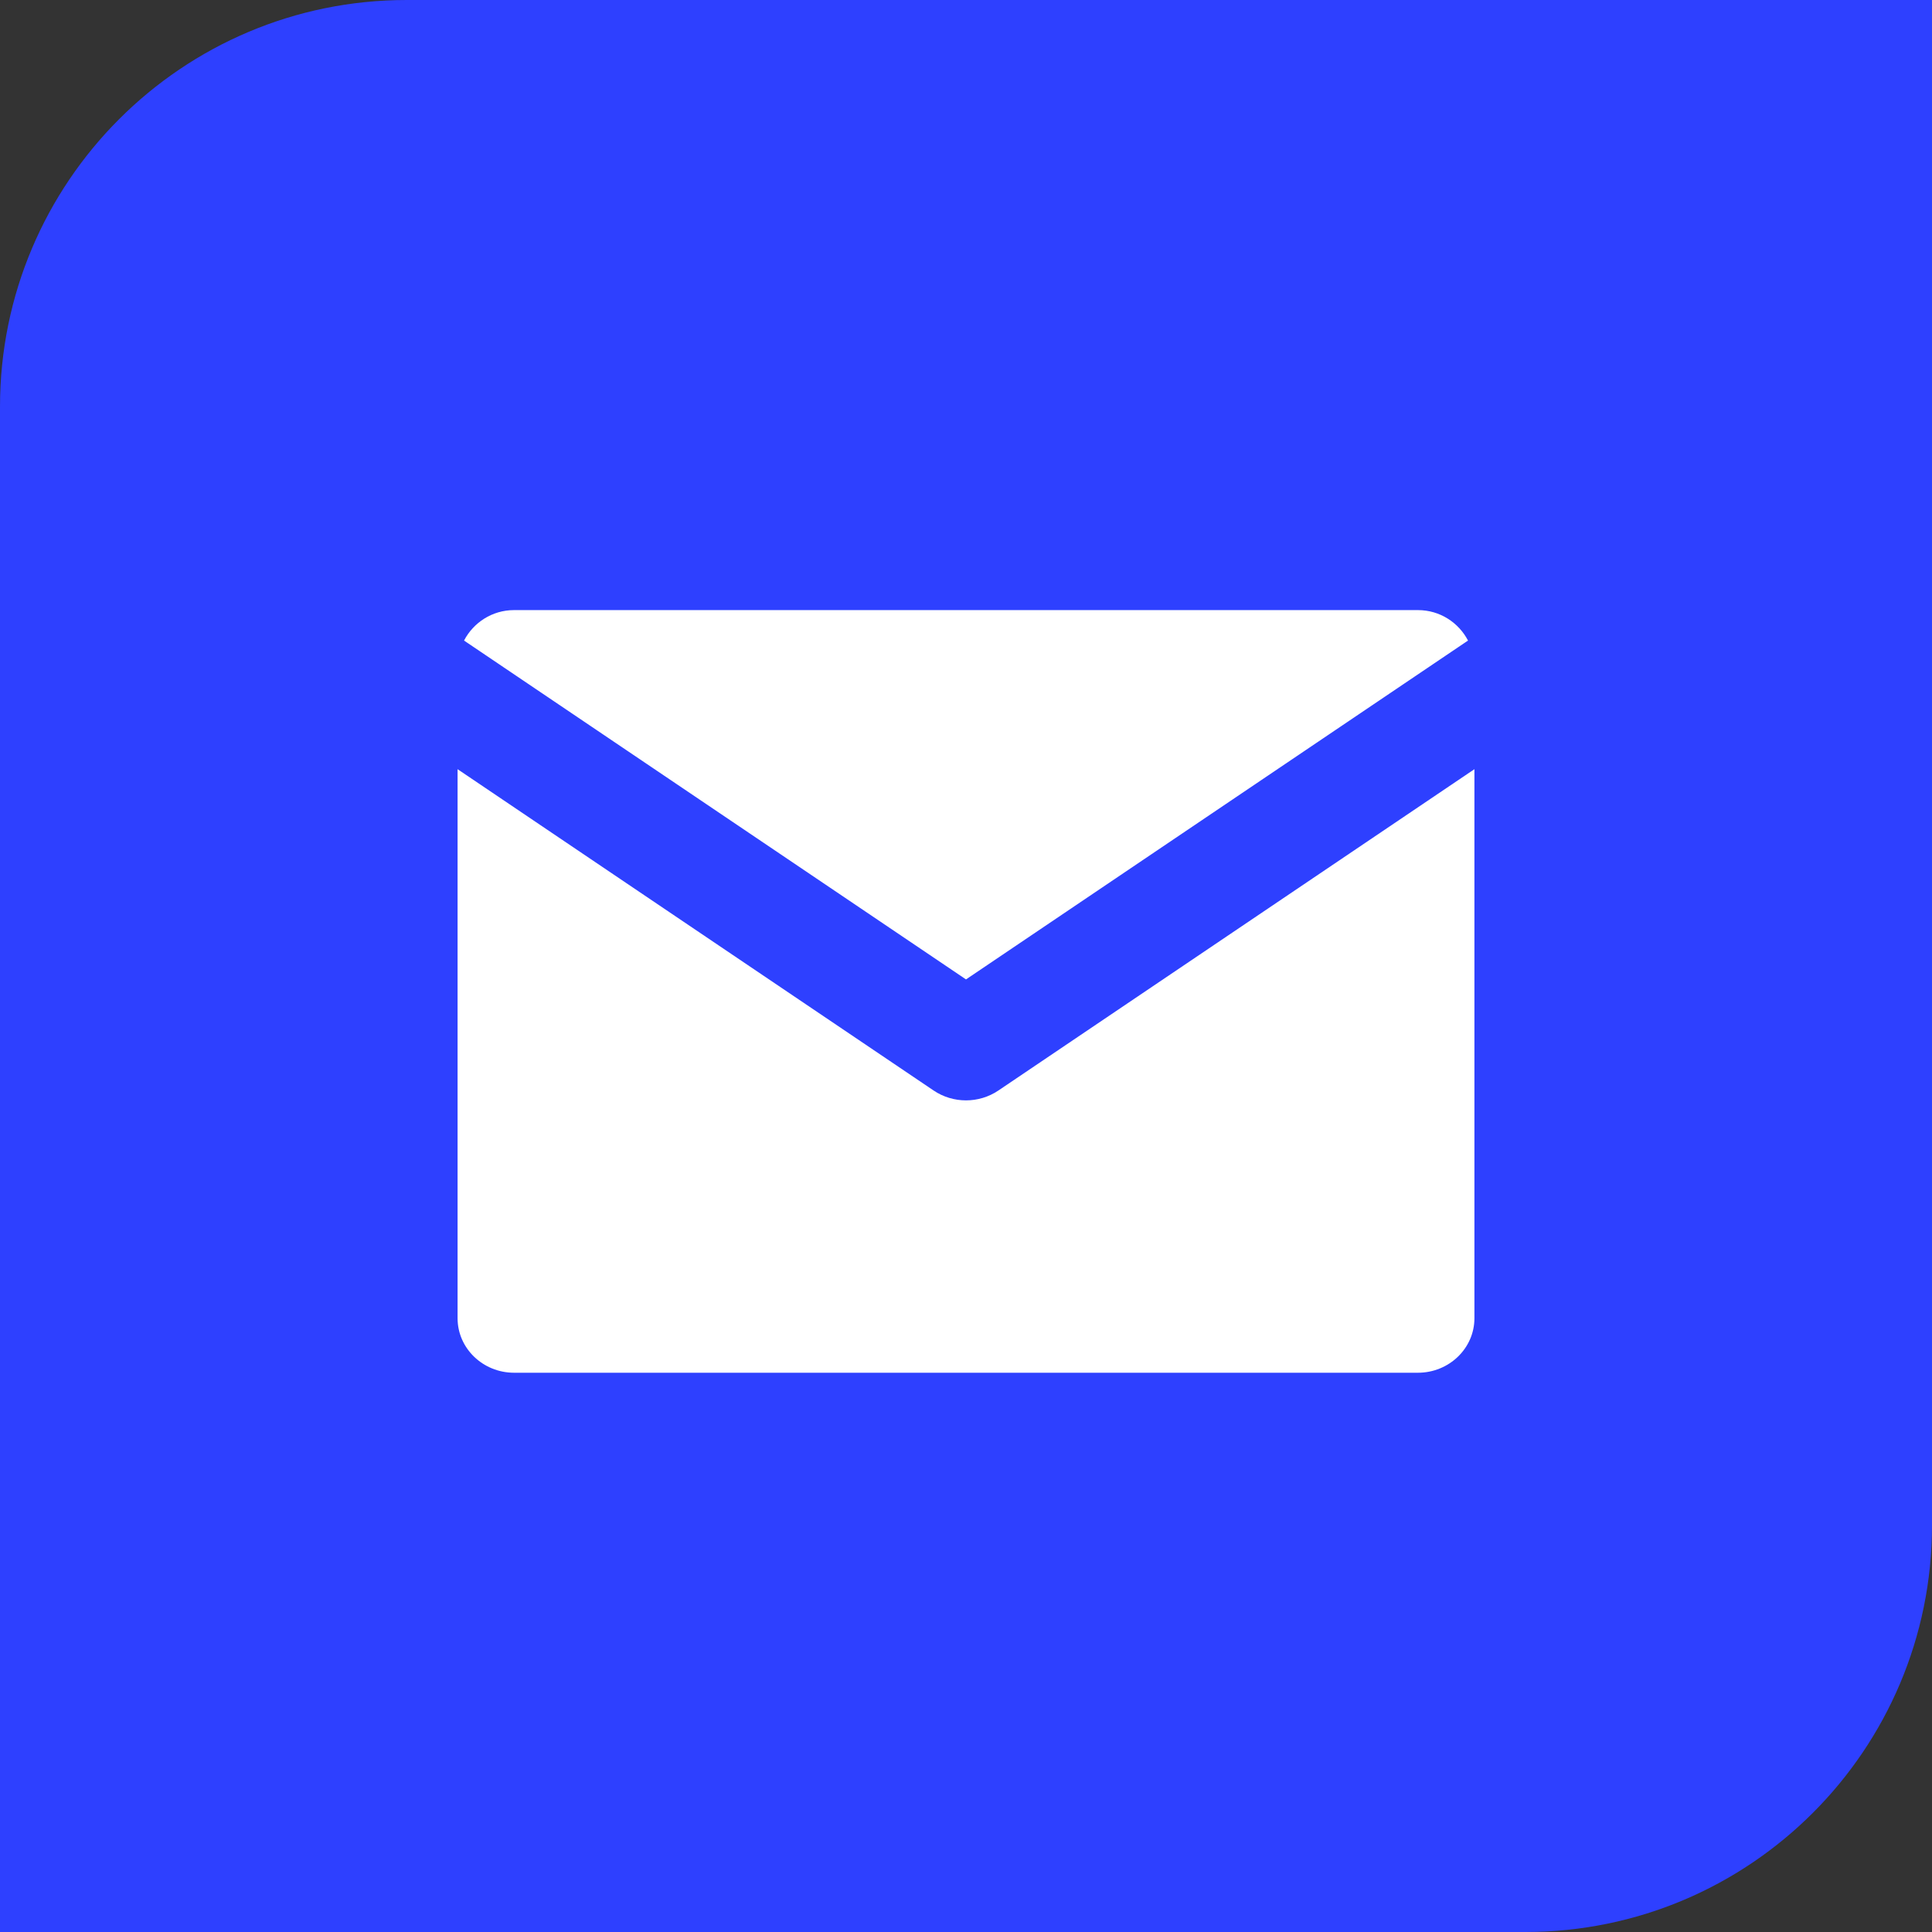 <svg width="38" height="38" viewBox="0 0 38 38" fill="none" xmlns="http://www.w3.org/2000/svg">
<rect x="0" y="0" width="38" height="38" fill="#333333" stroke="none"/>
<path d="M0 8C0 3.582 3.582 0 8 0H38V30C38 34.418 34.418 38 30 38H0V8Z" fill="#2E40FF"/>
<g clip-path="url(#clip0_1003_19884)">
<path d="M28.874 12.599C28.691 12.248 28.324 12 27.889 12H10.111C9.677 12 9.31 12.248 9.127 12.599L19 19.264L28.874 12.599Z" fill="white"/>
<path d="M19 21.643C18.777 21.643 18.554 21.578 18.363 21.449L9 15.129V25.928C9 26.52 9.499 27 10.111 27H27.889C28.501 27 29 26.52 29 25.928V15.129L19.637 21.449C19.446 21.578 19.223 21.643 19 21.643Z" fill="white"/>
</g>
<defs>
<clipPath id="clip0_1003_19884">
<rect width="20" height="15" fill="white" transform="translate(9 12)"/>
</clipPath>
</defs>
</svg>
